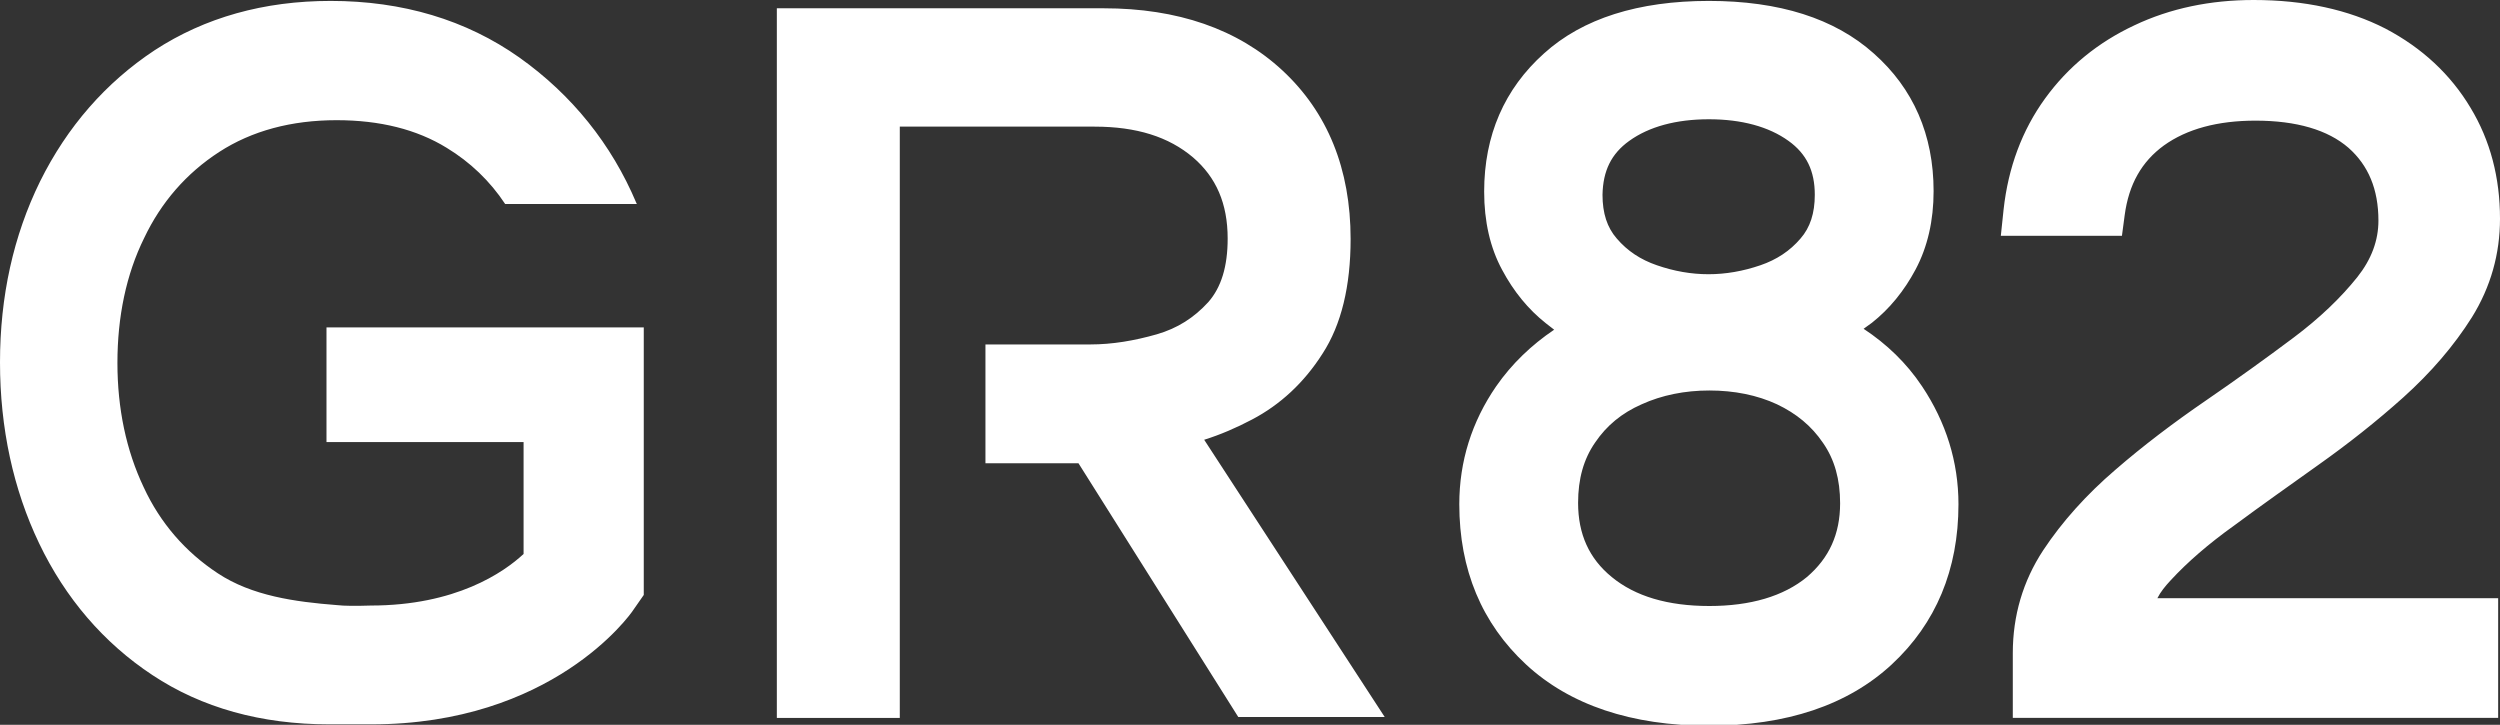 <?xml version="1.0" encoding="utf-8"?>
<!-- Generator: Adobe Illustrator 26.5.0, SVG Export Plug-In . SVG Version: 6.00 Build 0)  -->
<svg version="1.1" id="Layer_1" xmlns="http://www.w3.org/2000/svg" xmlns:xlink="http://www.w3.org/1999/xlink" x="0px" y="0px"
	 width="542.9px" height="157.4px" viewBox="0 0 542.9 157.4" style="enable-background:new 0 0 542.9 157.4;" xml:space="preserve"
	>
<rect x="0" y="0" width="542.9" height="157.4" fill="#333333" stroke="none"/>
<style type="text/css">
	.st0{fill:#FFFFFF;}
</style>
<path class="st0" d="M471.4,126c3.6-3.9,8.2-7.9,13.8-11.9c5.8-4.3,11.9-8.6,18.2-13.1c6.5-4.6,12.7-9.5,18.5-14.7
	c6-5.4,11-11.2,14.9-17.4c4.1-6.6,6.1-13.8,6.1-21.4c0-8.9-2.1-17-6.4-24.1C532.2,16.2,526,10.4,518,6.2C510,2.1,500.4,0,489.4,0
	c-9.4,0-18.1,1.8-25.9,5.5c-7.9,3.7-14.4,9-19.4,15.9c-5,6.9-8,15-9,24.1l-0.6,5.7h26.3l0.6-4.5c0.9-6.7,3.7-11.6,8.5-15.1
	c5-3.6,11.7-5.4,19.9-5.4c8.9,0,15.7,2,20.2,5.9c4.3,3.8,6.5,9,6.5,15.8c0,4.3-1.5,8.4-4.6,12.3c-3.6,4.5-8.2,8.9-13.8,13.1
	c-6,4.5-12.4,9.1-19.1,13.7c-7,4.8-13.6,9.8-19.6,15c-6.3,5.4-11.6,11.3-15.7,17.5c-4.4,6.7-6.6,14.2-6.6,22.3v14.1h105.4v-26h-74
	C469.2,128.5,470.2,127.3,471.4,126 M271.9,91.1c6.1-3.2,11.3-8,15.3-14.3c4.1-6.3,6.1-14.7,6.1-24.9c0-15.2-5-27.5-14.8-36.6
	c-9.7-9-22.8-13.5-38.8-13.5h-71v154.1h26.7v-55.1h0V74.8h0V27.5h42.3c9.1,0,16.1,2.2,21.4,6.7c5,4.3,7.5,10,7.5,17.6
	c0,6.1-1.4,10.6-4.2,13.8c-3.1,3.4-6.7,5.7-11.2,7c-4.9,1.4-9.7,2.2-14.4,2.2H214v25.8h20.2l34.7,55.1h31.8l-39.2-60.2
	C265,94.4,268.5,92.9,271.9,91.1 M404.7,71.4c0.6-0.4,1.2-0.9,1.8-1.3c3.8-3,7-6.9,9.5-11.6c2.6-4.9,3.9-10.6,3.9-17
	c0-12.2-4.4-22.3-13-29.9c-8.5-7.6-20.5-11.4-35.8-11.4c-15.3,0-27.4,3.8-35.8,11.4c-8.6,7.7-13,17.8-13,30c0,6.5,1.3,12.2,3.9,17
	c2.5,4.7,5.7,8.6,9.5,11.6c0.6,0.5,1.2,0.9,1.8,1.4c-4.9,3.3-9.2,7.4-12.6,12.3c-5.3,7.7-8,16.3-8,25.6c0,14.2,4.9,25.9,14.5,34.8
	c9.5,8.8,22.9,13.3,39.7,13.3c16.9,0,30.2-4.5,39.7-13.3c9.6-8.9,14.5-20.6,14.5-34.8c0-9.2-2.7-17.8-7.9-25.6
	C414,78.8,409.7,74.7,404.7,71.4 M353.8,30.6c4.3-3.1,10.2-4.7,17.3-4.7s13,1.6,17.3,4.7c3.9,2.8,5.7,6.5,5.7,11.7
	c0,4-1,7.1-3.1,9.5c-2.3,2.7-5.2,4.6-8.7,5.8c-7.6,2.6-15,2.6-22.5,0c-3.5-1.2-6.4-3.1-8.7-5.8c-2.1-2.4-3.1-5.5-3.1-9.5
	C348.1,37.1,349.9,33.4,353.8,30.6 M392.4,125.3c-5.1,4.2-12.3,6.3-21.2,6.3c-9,0-16.1-2.1-21.2-6.3c-4.9-4-7.3-9.3-7.3-16.1
	c0-5.2,1.2-9.5,3.7-13.1c2.5-3.7,5.8-6.4,10.1-8.3c4.4-2,9.4-3,14.7-3c5.4,0,10.4,1,14.7,3c4.2,2,7.5,4.7,10,8.4
	c2.5,3.6,3.7,7.9,3.7,13.1C399.6,116,397.2,121.2,392.4,125.3 M70.9,96h42.8v24.3c-4.3,4-14.7,11.2-33.2,11.2v0
	c-3.1,0.1-5.7,0.1-7.4-0.1c-9-0.7-18.4-2-25.8-6.9c-7-4.6-12.5-10.9-16.1-18.7c-3.8-8-5.7-17.1-5.7-27c0-10,1.9-19.2,5.8-27.1
	C35,43.9,40.5,37.6,47.6,33c7.1-4.6,15.7-6.9,25.5-6.9c9.4,0,17.4,2,23.9,6c5.1,3.1,9.4,7.2,12.7,12.2h28.6l-0.1-0.2
	c-5.4-12.8-14-23.5-25.4-31.6c-11.6-8.2-25.4-12.3-41-12.3c-14.5,0-27.3,3.6-38.2,10.7C23,17.9,14.6,27.5,8.7,39.4
	C2.9,51.2,0,64.4,0,78.7C0,93,2.9,106.3,8.5,118c5.7,11.9,14,21.6,24.6,28.6c10.7,7.1,23.6,10.7,38.4,10.7l3.6,0c1.8,0,3.5,0,5.3,0
	c0.1,0,0.1,0,0.2,0v0c39.3,0,56.2-23.7,56.9-24.8l2.3-3.3V71.1H70.9V96z"/>
</svg>
